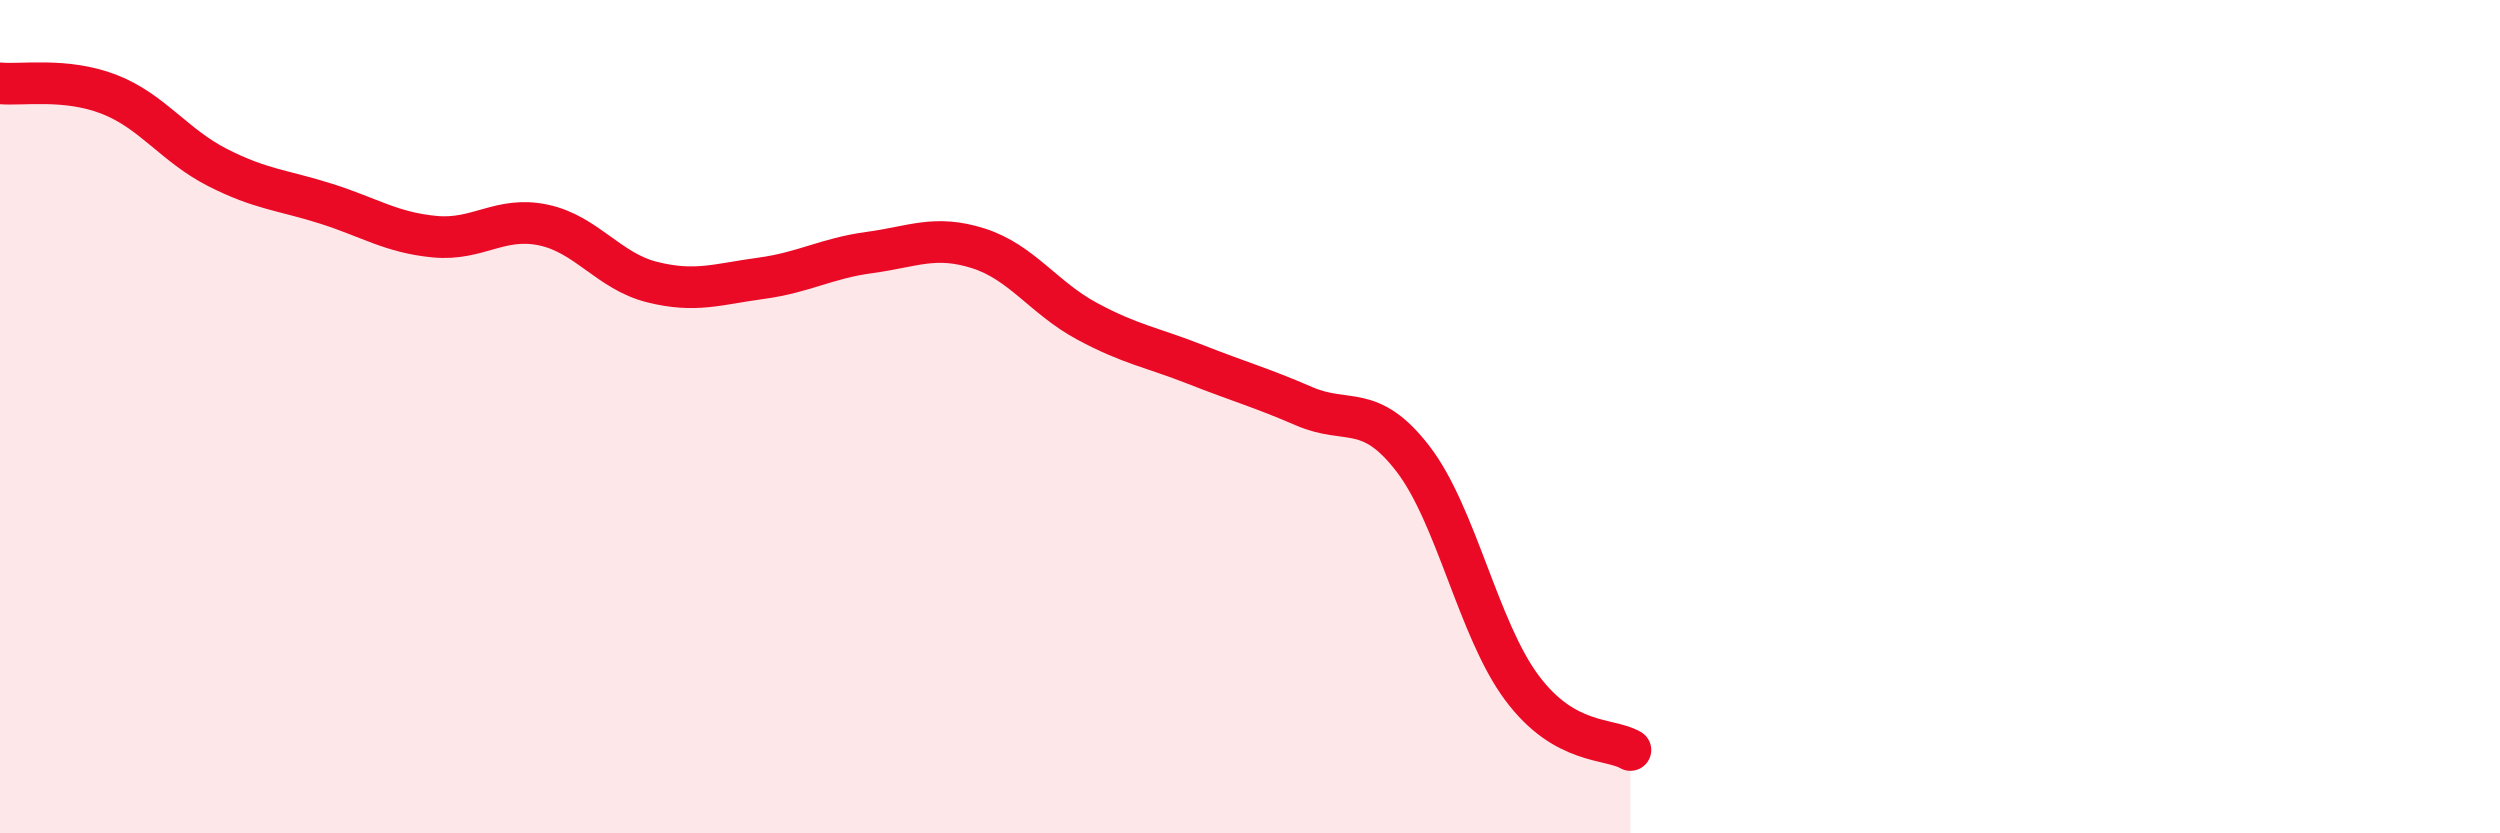 
    <svg width="60" height="20" viewBox="0 0 60 20" xmlns="http://www.w3.org/2000/svg">
      <path
        d="M 0,2 C 0.52,2.05 1.57,1.86 2.61,2.26 C 3.65,2.66 4.18,3.49 5.22,4.02 C 6.26,4.55 6.79,4.56 7.83,4.89 C 8.87,5.22 9.39,5.58 10.43,5.68 C 11.47,5.78 12,5.18 13.04,5.4 C 14.08,5.62 14.61,6.51 15.65,6.77 C 16.69,7.03 17.22,6.82 18.26,6.68 C 19.3,6.54 19.83,6.2 20.87,6.06 C 21.91,5.92 22.44,5.63 23.48,5.96 C 24.52,6.29 25.05,7.15 26.09,7.71 C 27.13,8.27 27.66,8.34 28.7,8.75 C 29.74,9.16 30.26,9.3 31.3,9.75 C 32.34,10.2 32.87,9.66 33.91,11.01 C 34.95,12.36 35.48,15.1 36.52,16.5 C 37.56,17.9 38.61,17.7 39.13,18L39.13 20L0 20Z"
        fill="#EB0A25"
        opacity="0.1"
        stroke-linecap="round"
        stroke-linejoin="round"
      />
      <path
        d="M 0,2 C 0.52,2.05 1.57,1.86 2.61,2.26 C 3.65,2.66 4.18,3.49 5.22,4.02 C 6.26,4.55 6.79,4.56 7.83,4.89 C 8.87,5.22 9.39,5.58 10.43,5.68 C 11.47,5.78 12,5.18 13.04,5.4 C 14.08,5.62 14.61,6.51 15.65,6.77 C 16.69,7.03 17.22,6.82 18.26,6.68 C 19.3,6.54 19.83,6.2 20.87,6.06 C 21.91,5.92 22.44,5.63 23.48,5.96 C 24.52,6.29 25.05,7.15 26.09,7.71 C 27.13,8.27 27.66,8.34 28.7,8.75 C 29.74,9.16 30.26,9.3 31.3,9.75 C 32.34,10.2 32.87,9.66 33.91,11.01 C 34.95,12.36 35.48,15.1 36.52,16.5 C 37.56,17.9 38.61,17.7 39.13,18"
        stroke="#EB0A25"
        stroke-width="1"
        fill="none"
        stroke-linecap="round"
        stroke-linejoin="round"
      />
    </svg>
  